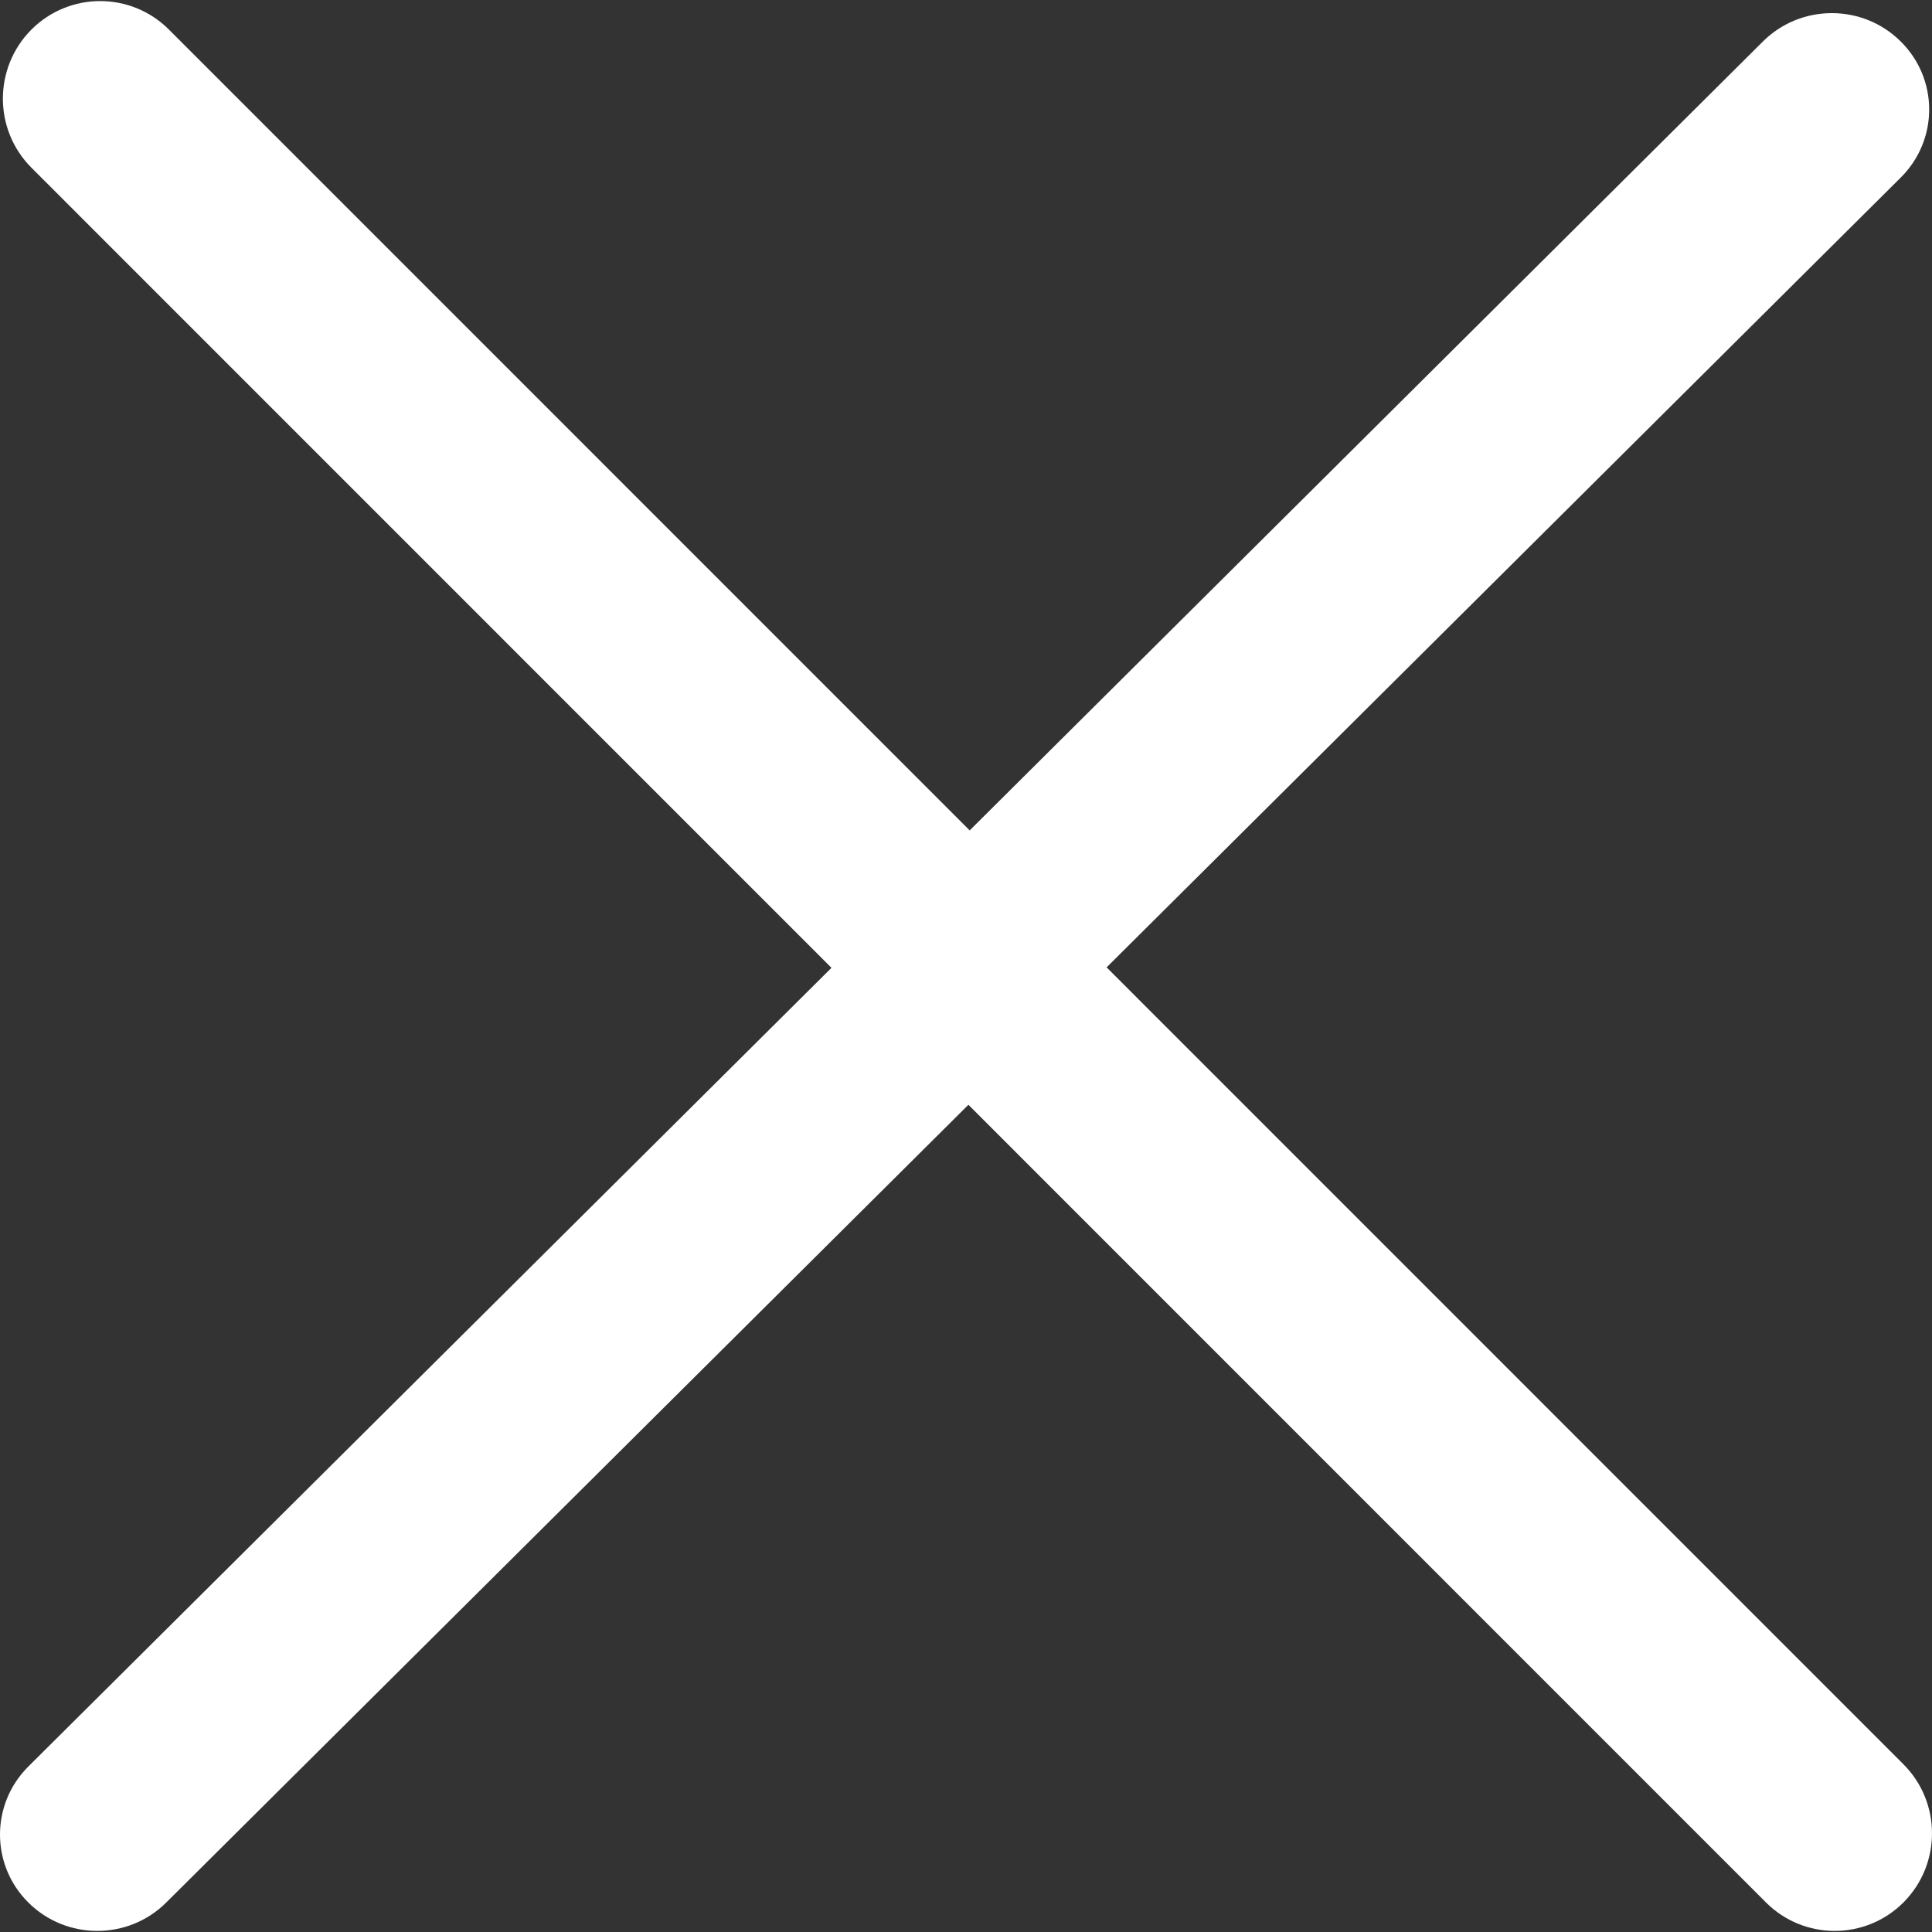 <?xml version="1.0"?>
<svg xmlns="http://www.w3.org/2000/svg" xmlns:xlink="http://www.w3.org/1999/xlink" version="1.1" id="Capa_1" x="0px" y="0px" viewBox="0 0 241.171 241.171" style="enable-background:new 0 0 241.171 241.171;" xml:space="preserve" width="512" height="512" class=""><rect x="0" y="0" width="241.171" height="241.171" fill="#333333" stroke="none"/><g><g>
	<path id="Close" d="M138.138,120.754l99.118-98.576c4.752-4.704,4.752-12.319,0-17.011c-4.74-4.704-12.439-4.704-17.179,0   l-99.033,98.492L21.095,3.699c-4.74-4.752-12.439-4.752-17.179,0c-4.74,4.764-4.74,12.475,0,17.227l99.876,99.888L3.555,220.497   c-4.74,4.704-4.74,12.319,0,17.011c4.74,4.704,12.439,4.704,17.179,0l100.152-99.599l99.551,99.563   c4.74,4.752,12.439,4.752,17.179,0c4.74-4.764,4.74-12.475,0-17.227L138.138,120.754z" data-original="#000000" class="active-path" style="fill:#FFFFFF" data-old_color="#000000"/>
	<g>
	</g>
	<g>
	</g>
	<g>
	</g>
	<g>
	</g>
	<g>
	</g>
	<g>
	</g>
</g></g> </svg>
